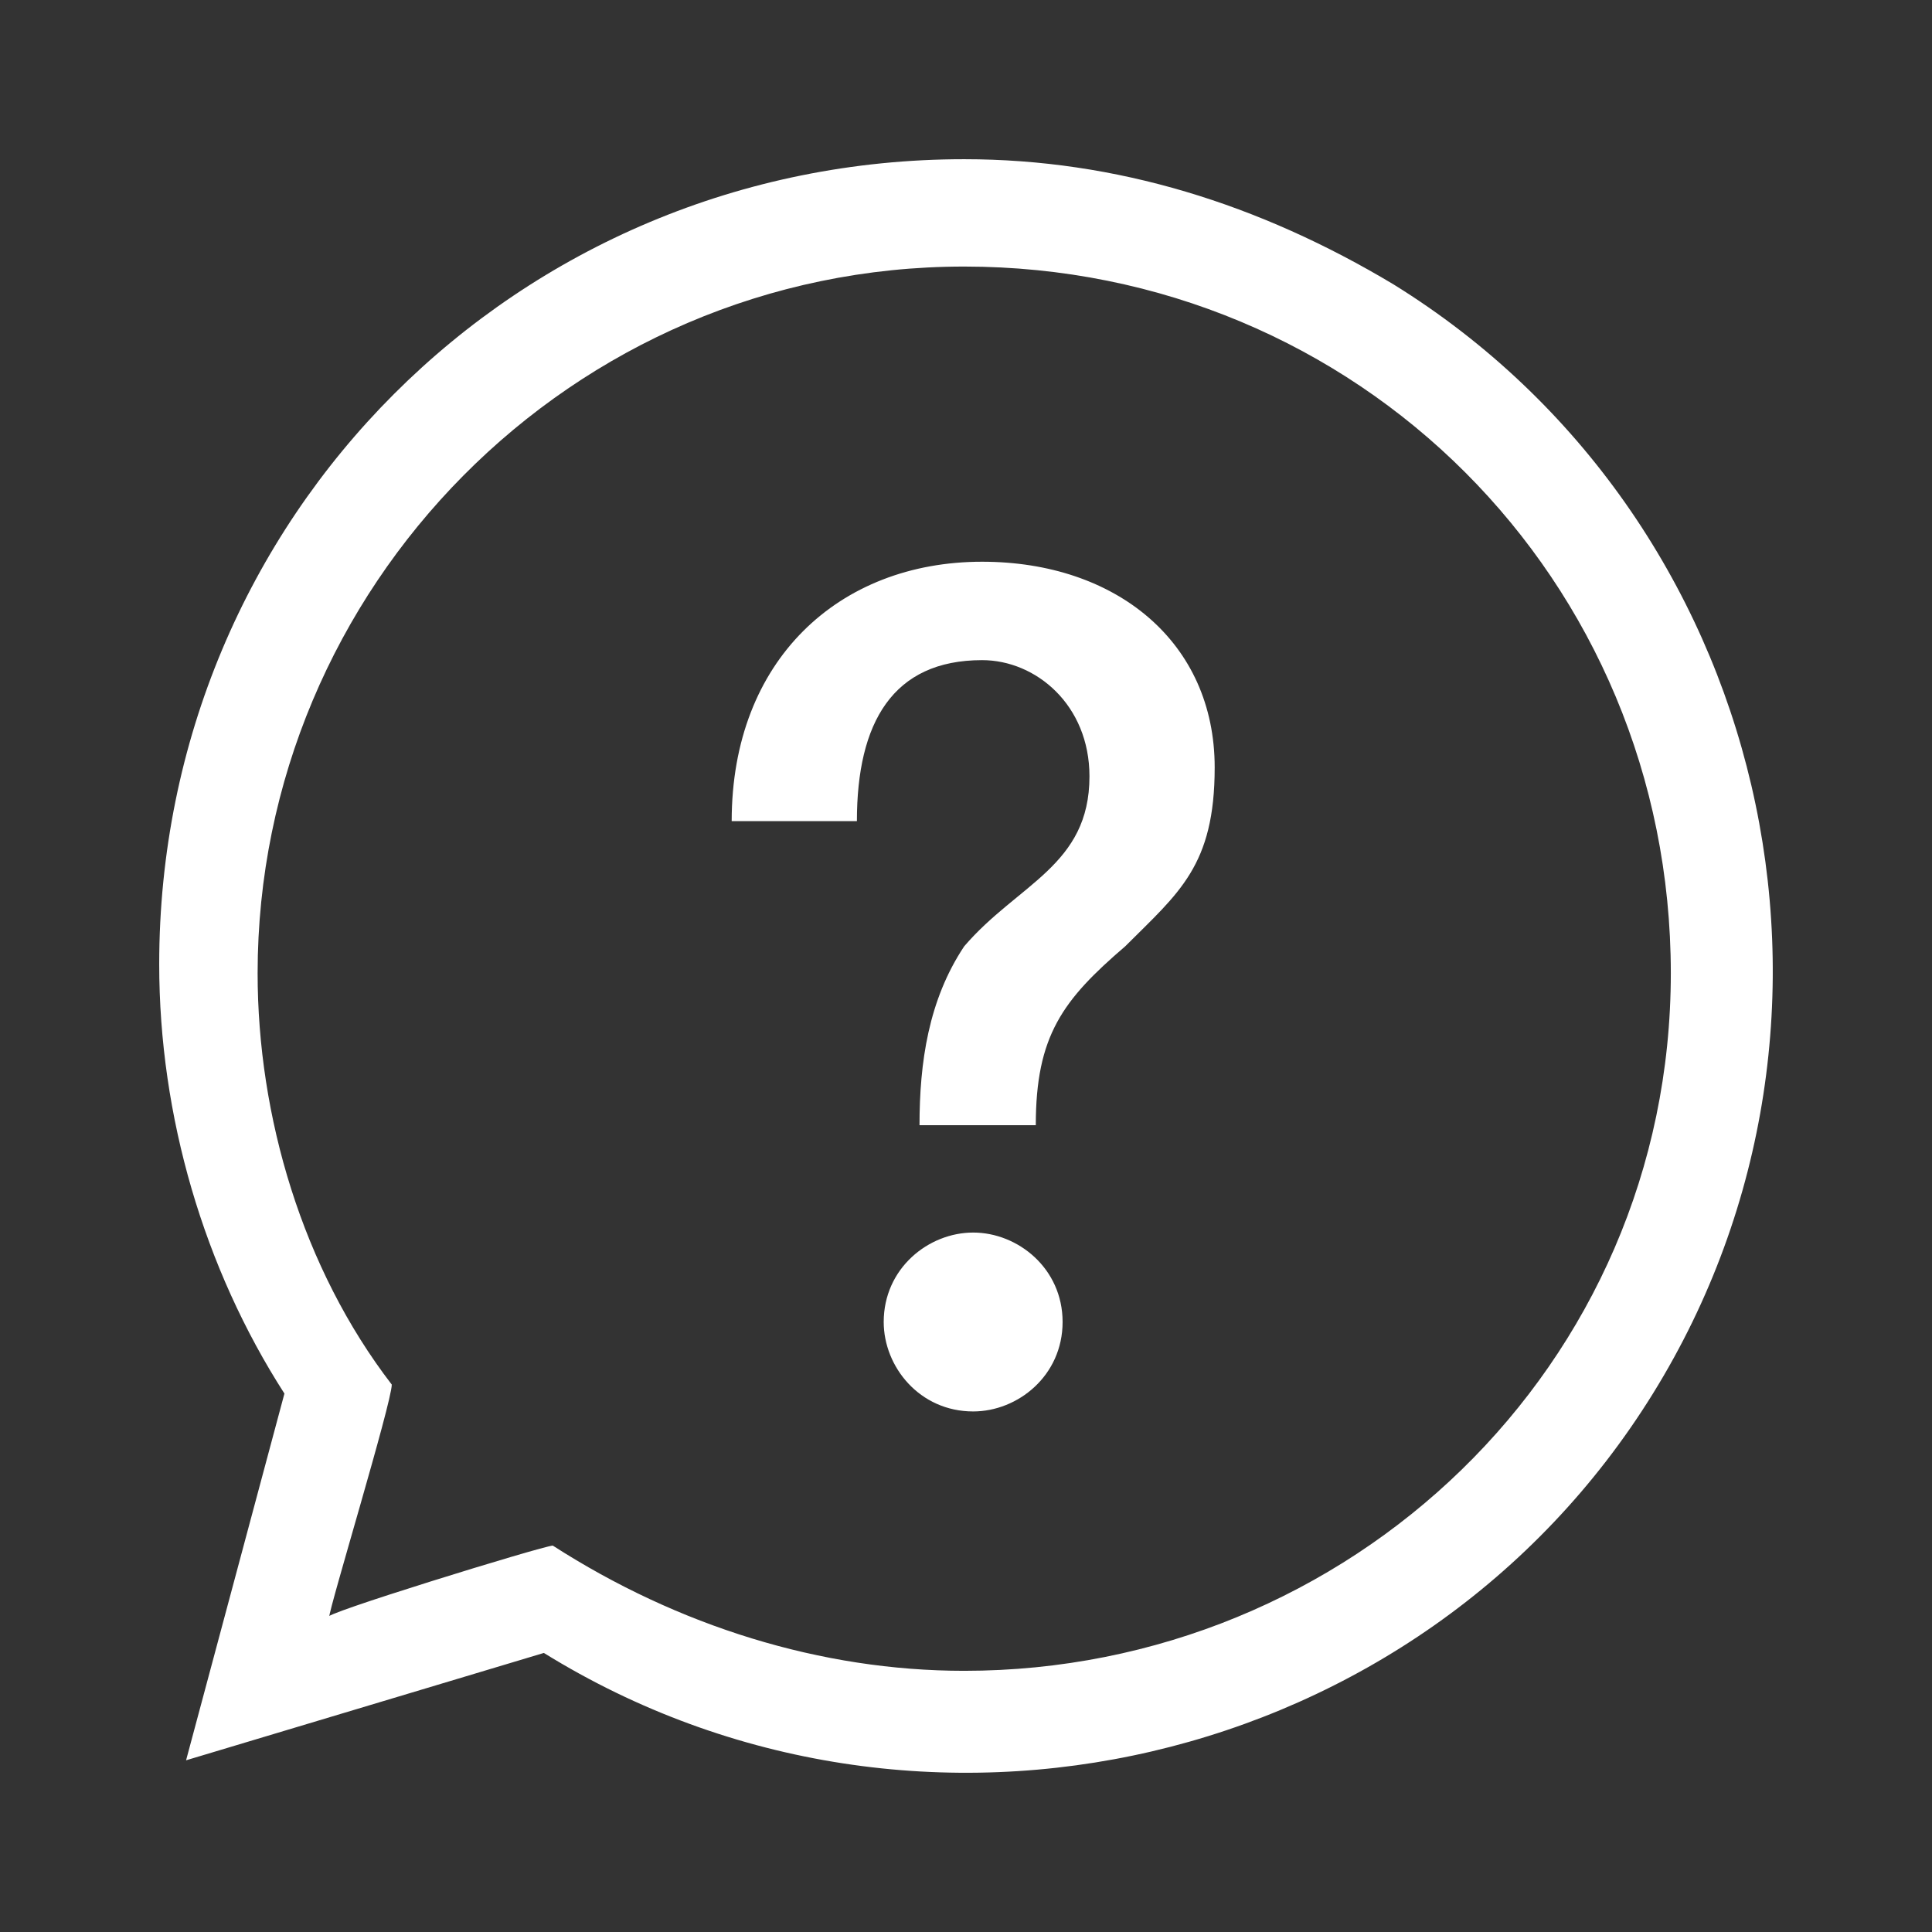 <svg width="32" height="32" viewBox="0 0 32 32" fill="none" xmlns="http://www.w3.org/2000/svg">
<rect x="0" y="0" width="32" height="32" fill="#333333" stroke="none"/>
<path d="M15.97 2.637C8.563 2.637 2.637 8.563 2.637 15.97C2.637 18.489 3.378 21.008 4.711 23.082L3.082 29.156L9.008 27.378C15.23 31.23 23.526 29.304 27.378 23.082C31.23 16.859 29.304 8.563 23.082 4.711C20.859 3.378 18.489 2.637 15.97 2.637ZM15.97 27.674C13.6 27.674 11.23 26.933 9.156 25.6C9.008 25.6 5.156 26.785 5.452 26.785C5.452 26.637 6.489 23.23 6.489 22.933C5.008 21.008 4.267 18.489 4.267 16.119C4.267 9.748 9.452 4.415 15.97 4.415C22.489 4.415 27.674 9.6 27.674 16.119C27.674 22.637 22.341 27.674 15.97 27.674ZM17.6 21.896C17.6 22.785 16.859 23.378 16.119 23.378C15.23 23.378 14.637 22.637 14.637 21.896C14.637 21.008 15.378 20.415 16.119 20.415C16.859 20.415 17.6 21.008 17.6 21.896ZM20.119 12.711C20.119 14.341 19.526 14.785 18.637 15.674C17.6 16.563 17.156 17.156 17.156 18.637H15.23C15.23 17.6 15.378 16.563 15.97 15.674C16.859 14.637 18.045 14.341 18.045 12.859C18.045 11.674 17.156 10.934 16.267 10.934C14.785 10.934 14.193 11.97 14.193 13.6H12.119C12.119 10.934 13.896 9.304 16.267 9.304C18.489 9.304 20.119 10.637 20.119 12.711Z" fill="white"/>
</svg>
